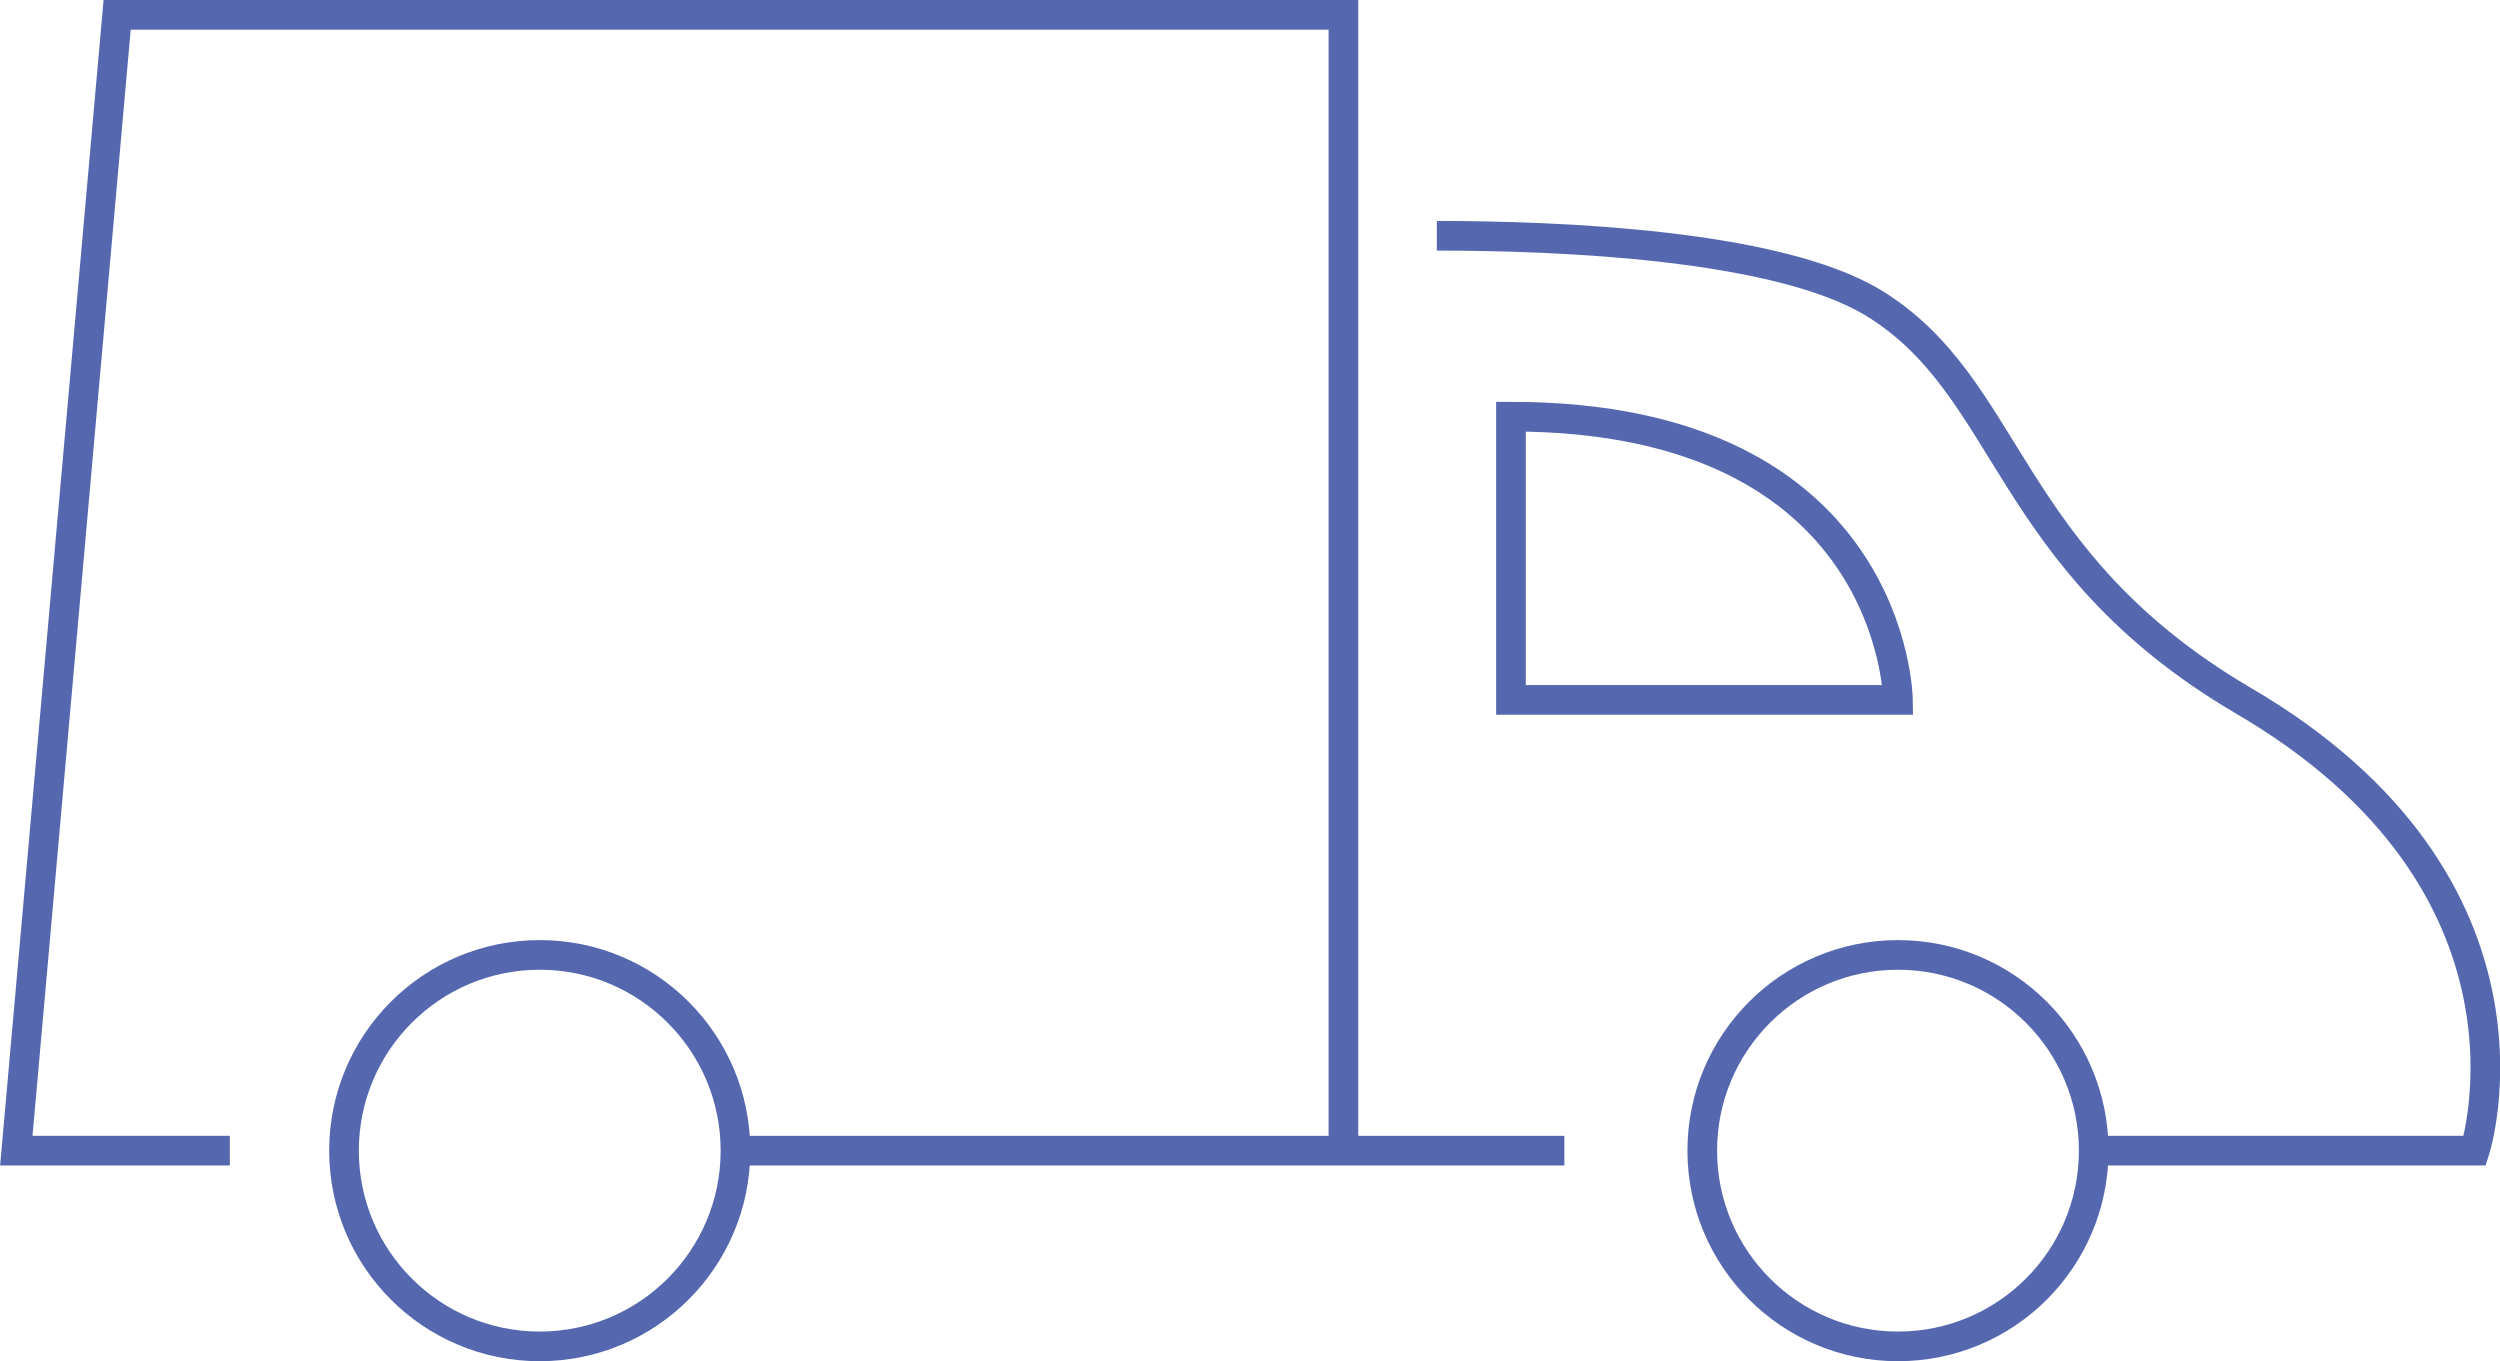<svg xmlns="http://www.w3.org/2000/svg" width="168.6" height="91.8" viewBox="0 0 168.6 91.8">
  <g>
    <circle cx="36.4" cy="77.6" r="13.2" style="fill: none;stroke: #5568af;stroke-miterlimit: 10;stroke-width: 2px"/>
    <circle cx="128" cy="77.6" r="13.2" style="fill: none;stroke: #5568af;stroke-miterlimit: 10;stroke-width: 2px"/>
    <line x1="49.6" y1="77.6" x2="105.5" y2="77.6" style="fill: none;stroke: #5568af;stroke-miterlimit: 10;stroke-width: 2px"/>
    <path d="M141.2,77.6h25.7s5.8-17.9-15.7-30.4c-16.1-9.5-15.5-21.1-24.9-26.8-6.5-3.9-21.1-4.5-29.4-4.5" style="fill: none;stroke: #5568af;stroke-miterlimit: 10;stroke-width: 2px;fill-rule: evenodd"/>
    <polyline points="90.6 77.6 90.6 1 7.9 1 1.1 77.6 15.5 77.6" style="fill: none;stroke: #5568af;stroke-miterlimit: 10;stroke-width: 2px;fill-rule: evenodd"/>
    <path d="M101.9,28.1V47.2H128S127.8,28.1,101.9,28.1Z" style="fill: none;stroke: #5568af;stroke-miterlimit: 10;stroke-width: 2px;fill-rule: evenodd"/>
  </g>
</svg>
